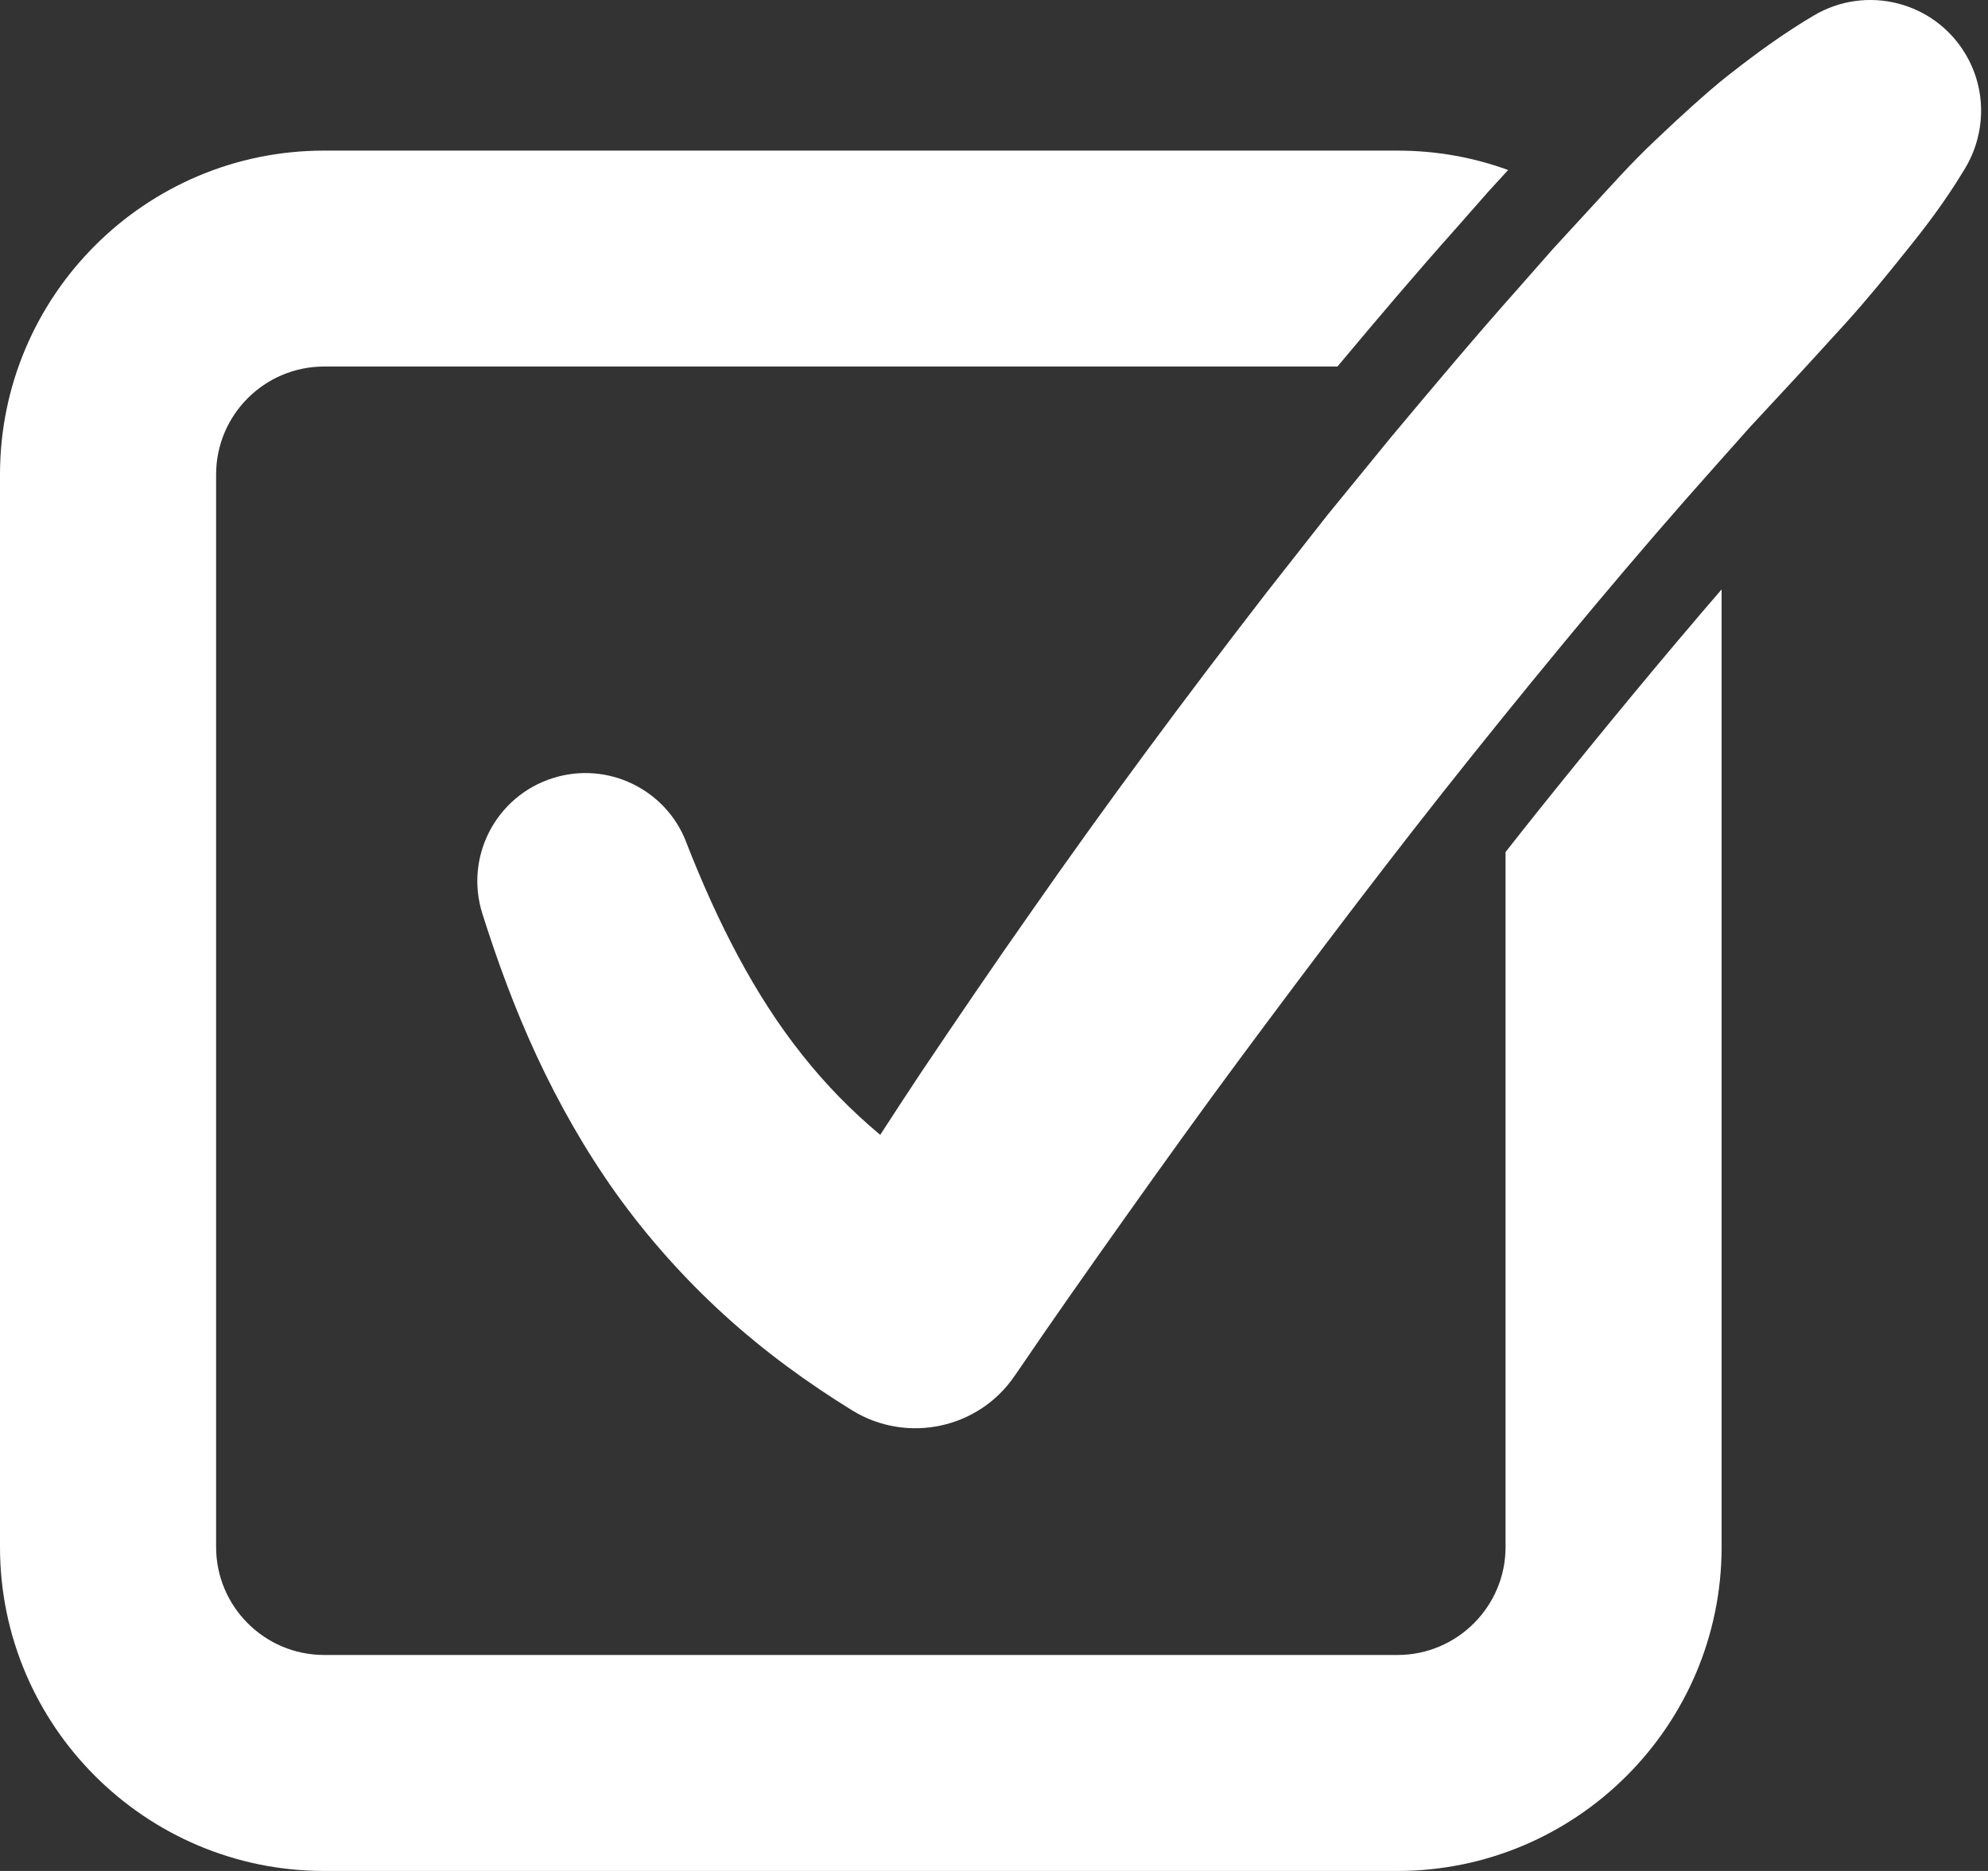 <svg
                    viewBox="0 0 34 32"
                    fill="none"
                    xmlns="http://www.w3.org/2000/svg"
                  >
                    <rect x="0" y="0" width="34" height="32" fill="#333333" stroke="none"/>
                    <path
                      d="M26.335 13.833C26.137 14.08 25.943 14.327 25.749 14.573V26.46C25.749 27.477 24.92 28.306 23.902 28.306H5.544C4.524 28.306 3.696 27.477 3.696 26.46V8.116C3.696 7.096 4.524 6.269 5.544 6.269H22.874C23.566 5.442 24.208 4.684 24.884 3.926L25.461 3.27L25.793 2.908C25.203 2.692 24.566 2.576 23.9 2.576H5.544C2.487 2.574 0 5.059 0 8.116V26.46C0 29.515 2.487 32 5.544 32H23.9C26.957 32 29.444 29.513 29.444 26.46V10.081C28.483 11.195 27.472 12.416 26.335 13.833Z"
                      fill="white"
                    />
                    <path
                      d="M33.617 0.928C33.083 0.028 31.922 -0.268 31.021 0.265C30.517 0.563 30.049 0.903 29.595 1.259C29.365 1.436 29.153 1.626 28.939 1.816C28.726 2.007 28.516 2.203 28.31 2.4C27.891 2.792 27.516 3.22 27.129 3.638L26.551 4.267L25.988 4.907C25.232 5.756 24.504 6.624 23.778 7.492L22.705 8.806L21.659 10.138C20.278 11.924 18.935 13.731 17.648 15.577C17.001 16.497 16.369 17.427 15.741 18.361C15.51 18.71 15.281 19.059 15.054 19.41C14.562 18.999 14.118 18.546 13.718 18.039C12.905 17.019 12.271 15.773 11.743 14.423L11.732 14.392C11.38 13.496 10.386 13.013 9.454 13.309C8.481 13.617 7.942 14.655 8.25 15.628C8.507 16.44 8.805 17.256 9.179 18.061C9.553 18.864 10 19.659 10.537 20.412C11.074 21.162 11.702 21.867 12.389 22.492C13.076 23.118 13.822 23.659 14.582 24.127C15.51 24.694 16.734 24.441 17.352 23.533L17.39 23.479C18.004 22.575 18.636 21.679 19.27 20.786C19.904 19.893 20.543 19.003 21.195 18.123C22.5 16.364 23.82 14.617 25.184 12.914C26.549 11.211 27.939 9.533 29.384 7.917L29.925 7.309L30.476 6.715C30.845 6.32 31.208 5.919 31.571 5.521C31.932 5.123 32.274 4.701 32.611 4.28C32.951 3.86 33.277 3.425 33.566 2.948L33.609 2.878C33.957 2.296 33.986 1.55 33.617 0.928Z"
                      fill="white"
                    />
                  </svg>

